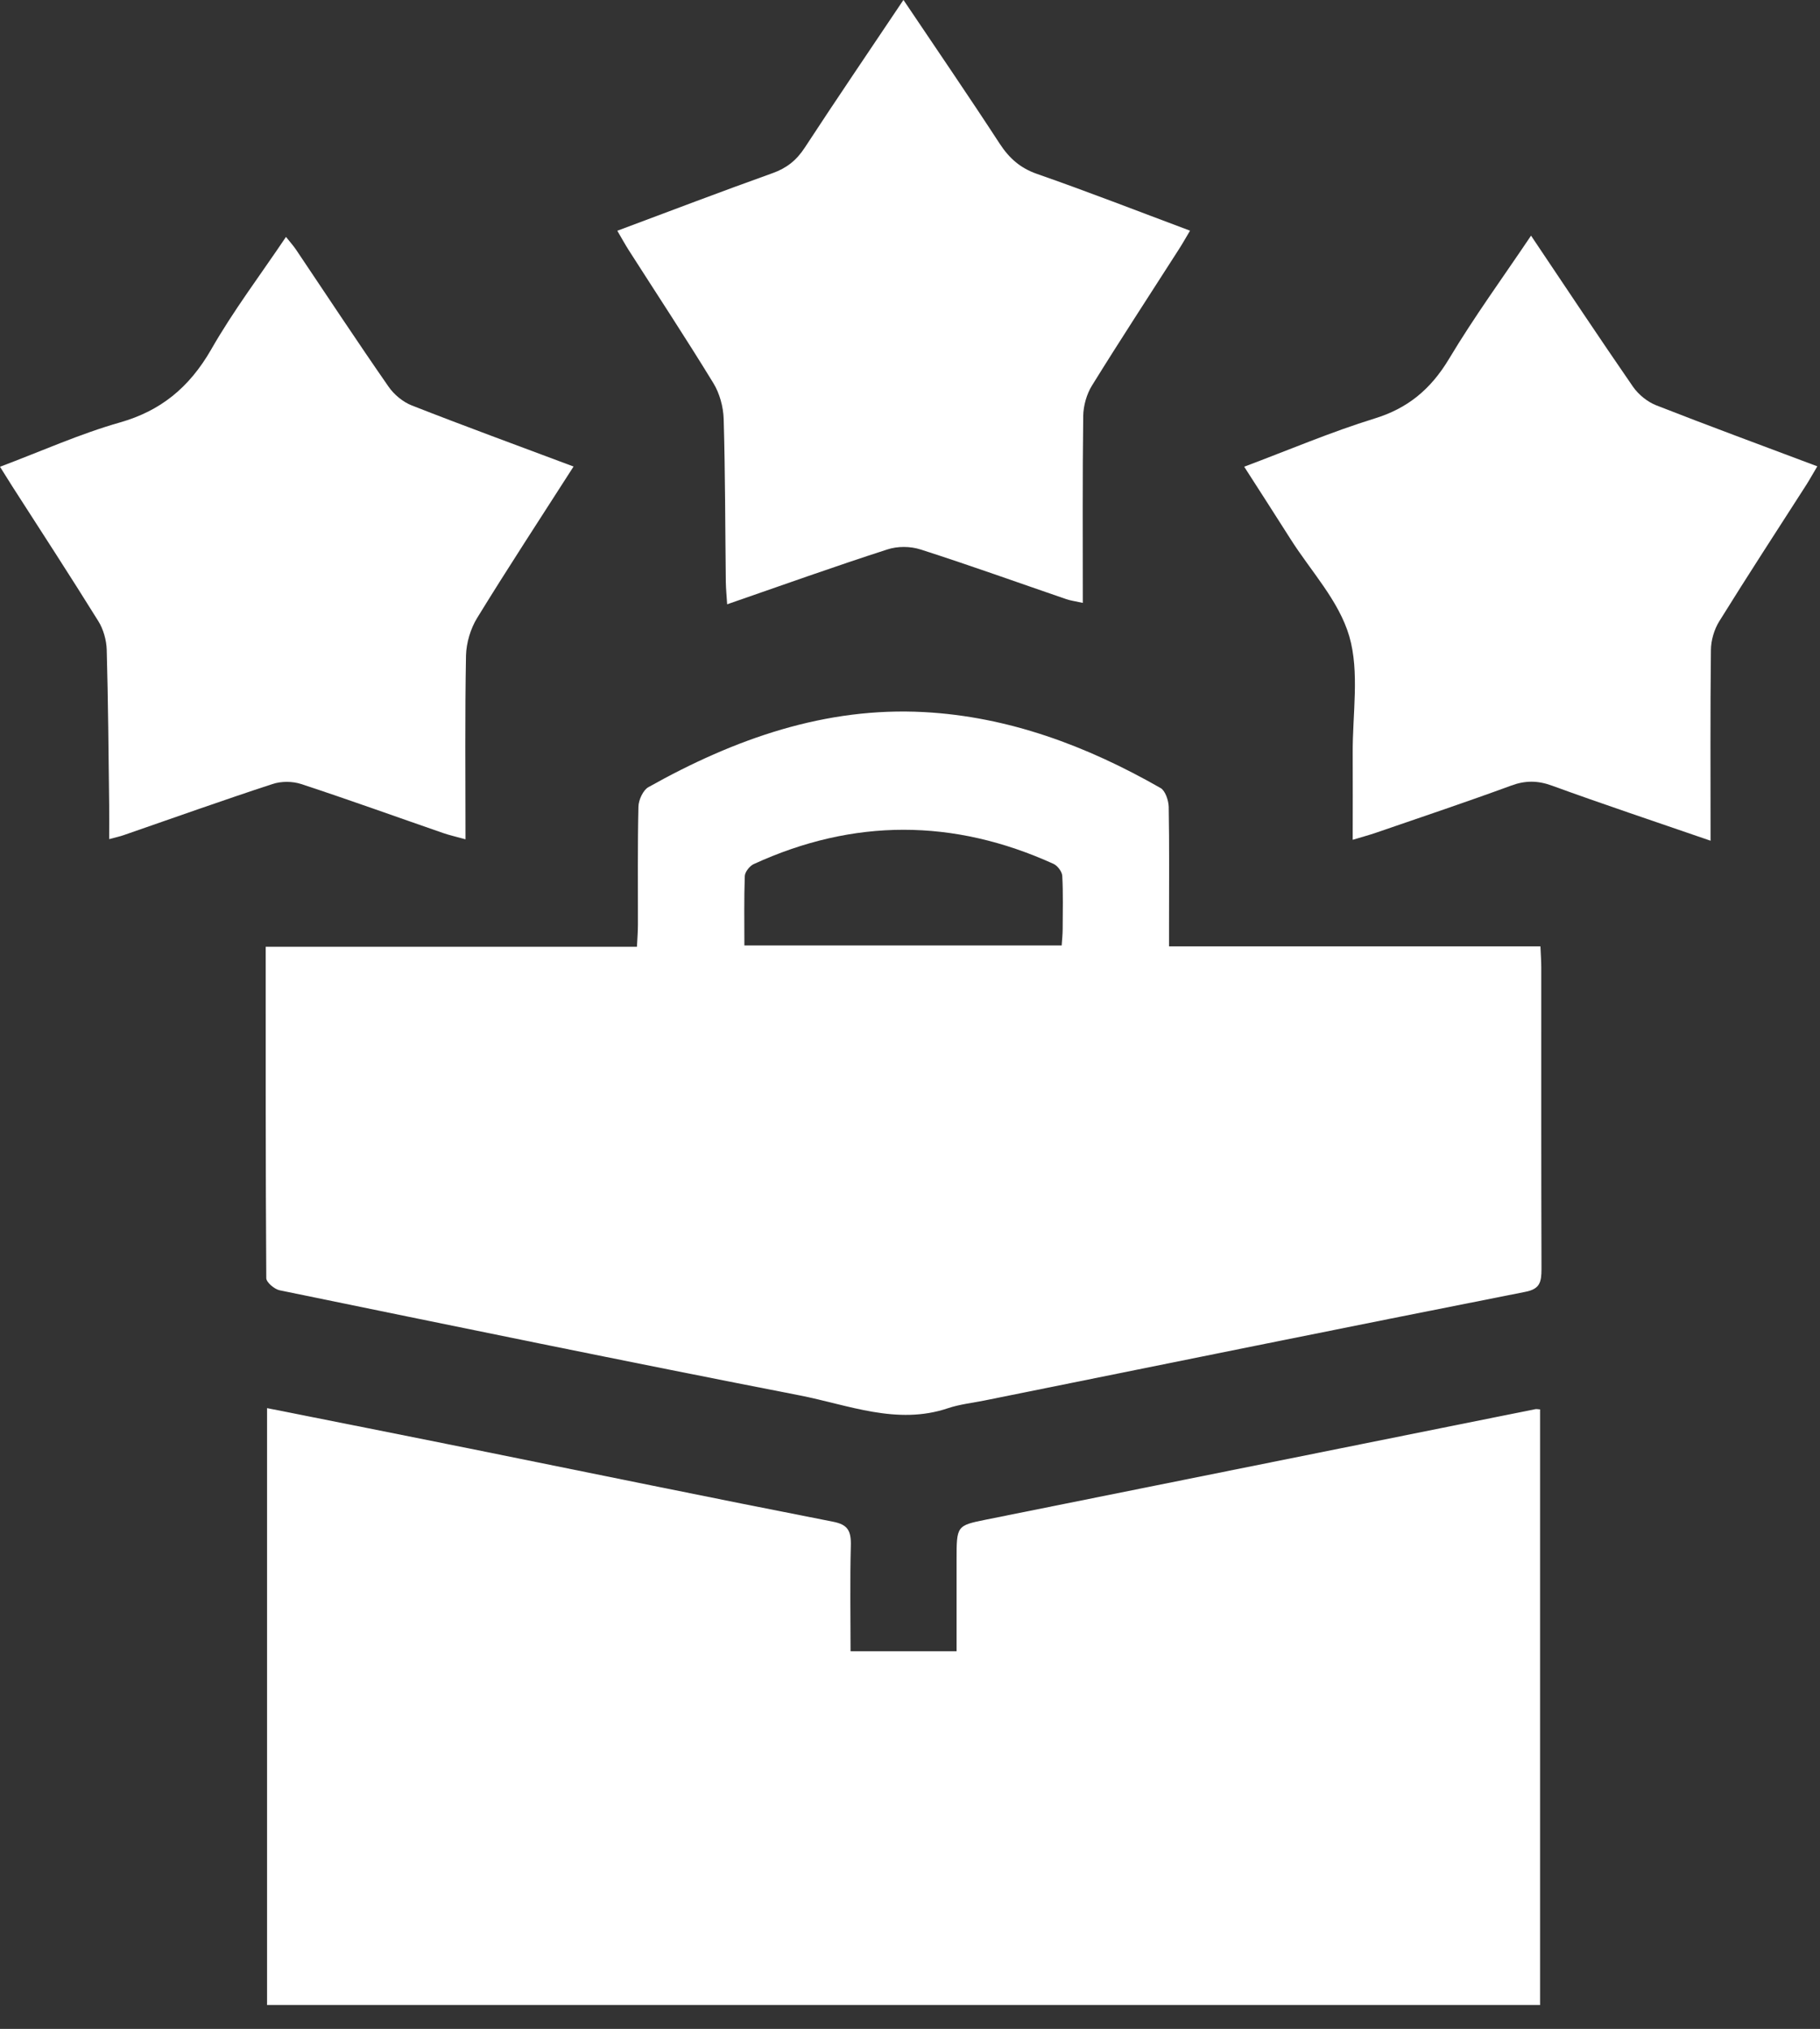 <svg width="61" height="68" viewBox="0 0 61 68" fill="none" xmlns="http://www.w3.org/2000/svg">
<rect x="0" y="0" width="61" height="68" fill="#333333" stroke="none"/>
<path d="M8.951 47.194C11.224 47.646 13.466 48.09 15.703 48.541C19.774 49.363 23.845 50.203 27.921 51.001C28.407 51.096 28.531 51.296 28.517 51.806C28.486 52.968 28.508 54.13 28.508 55.343H32.061C32.061 54.326 32.061 53.304 32.061 52.284C32.061 51.141 32.061 51.13 33.044 50.932C39.183 49.696 45.319 48.462 51.458 47.229C51.496 47.221 51.537 47.231 51.618 47.237V67.2H8.951V47.194Z" fill="white"/>
<path d="M8.908 31.732H21.348C21.362 31.45 21.381 31.217 21.381 30.987C21.384 29.669 21.367 28.351 21.398 27.033C21.403 26.809 21.558 26.479 21.729 26.384C24.632 24.754 27.673 23.689 30.971 23.866C33.79 24.017 36.411 24.989 38.901 26.413C39.054 26.5 39.166 26.825 39.171 27.044C39.194 28.341 39.182 29.635 39.182 30.932C39.182 31.167 39.182 31.402 39.182 31.719H51.63C51.642 32.01 51.658 32.224 51.658 32.437C51.658 35.8 51.654 39.16 51.665 42.522C51.665 42.974 51.613 43.201 51.126 43.296C45.081 44.49 39.042 45.718 32.998 46.938C32.588 47.02 32.168 47.065 31.772 47.197C30.06 47.775 28.433 47.086 26.797 46.766C20.983 45.633 15.18 44.437 9.375 43.245C9.201 43.211 8.927 42.979 8.925 42.839C8.901 39.173 8.905 35.507 8.905 31.732H8.908ZM24.949 31.687H35.584C35.598 31.476 35.617 31.304 35.617 31.133C35.619 30.541 35.636 29.947 35.603 29.355C35.596 29.212 35.441 29.012 35.312 28.954C31.963 27.432 28.608 27.424 25.259 28.962C25.13 29.022 24.971 29.218 24.963 29.358C24.935 30.121 24.949 30.884 24.949 31.69V31.687Z" fill="white"/>
<path d="M30.282 0C31.384 1.64 32.462 3.212 33.504 4.812C33.833 5.317 34.208 5.636 34.751 5.827C36.447 6.418 38.126 7.073 39.886 7.731C39.745 7.966 39.636 8.164 39.514 8.352C38.541 9.873 37.551 11.384 36.6 12.921C36.423 13.204 36.311 13.595 36.306 13.938C36.28 15.998 36.292 18.058 36.292 20.206C36.027 20.148 35.879 20.129 35.741 20.082C34.114 19.524 32.495 18.941 30.861 18.418C30.511 18.304 30.082 18.301 29.731 18.418C27.966 18.988 26.215 19.614 24.372 20.253C24.353 19.96 24.331 19.733 24.327 19.506C24.305 17.683 24.308 15.861 24.255 14.041C24.243 13.634 24.117 13.18 23.912 12.845C22.989 11.336 22.02 9.865 21.069 8.378C20.947 8.185 20.837 7.985 20.69 7.734C22.459 7.073 24.176 6.418 25.903 5.8C26.359 5.636 26.692 5.38 26.974 4.947C28.042 3.312 29.14 1.701 30.279 0L30.282 0Z" fill="white"/>
<path d="M19.225 15.634C18.107 17.38 17.024 19.03 15.991 20.713C15.774 21.064 15.629 21.545 15.619 21.968C15.581 23.985 15.602 26.003 15.602 28.13C15.292 28.043 15.071 27.995 14.856 27.921C13.27 27.372 11.689 26.801 10.095 26.278C9.797 26.18 9.428 26.18 9.13 26.278C7.46 26.825 5.803 27.416 4.14 27.992C4.011 28.037 3.878 28.064 3.659 28.124C3.659 27.707 3.663 27.345 3.659 26.981C3.637 25.245 3.625 23.51 3.577 21.777C3.568 21.453 3.463 21.085 3.296 20.819C2.352 19.3 1.379 17.805 0.413 16.302C0.289 16.109 0.167 15.911 0 15.644C1.381 15.124 2.678 14.54 4.026 14.157C5.366 13.774 6.334 13.008 7.079 11.711C7.818 10.417 8.715 9.234 9.585 7.94C9.709 8.098 9.826 8.225 9.924 8.37C10.954 9.902 11.97 11.445 13.022 12.958C13.21 13.23 13.508 13.473 13.802 13.589C15.574 14.284 17.358 14.936 19.232 15.639L19.225 15.634Z" fill="white"/>
<path d="M57.332 28.177C55.443 27.525 53.721 26.952 52.016 26.331C51.539 26.157 51.122 26.154 50.645 26.331C49.142 26.883 47.625 27.39 46.113 27.911C45.891 27.987 45.665 28.048 45.338 28.146C45.338 27.126 45.343 26.188 45.338 25.253C45.329 23.935 45.572 22.525 45.224 21.328C44.875 20.132 43.936 19.144 43.254 18.067C42.755 17.279 42.25 16.498 41.701 15.642C43.201 15.079 44.62 14.474 46.075 14.025C47.165 13.69 47.947 13.064 48.572 12.018C49.412 10.616 50.373 9.3 51.315 7.898C52.479 9.63 53.59 11.307 54.73 12.958C54.919 13.23 55.217 13.468 55.51 13.584C57.282 14.279 59.066 14.934 60.91 15.629C60.771 15.861 60.661 16.062 60.54 16.252C59.564 17.773 58.577 19.287 57.623 20.824C57.456 21.091 57.346 21.461 57.344 21.783C57.32 23.867 57.332 25.951 57.332 28.18V28.177Z" fill="white"/>
</svg>
